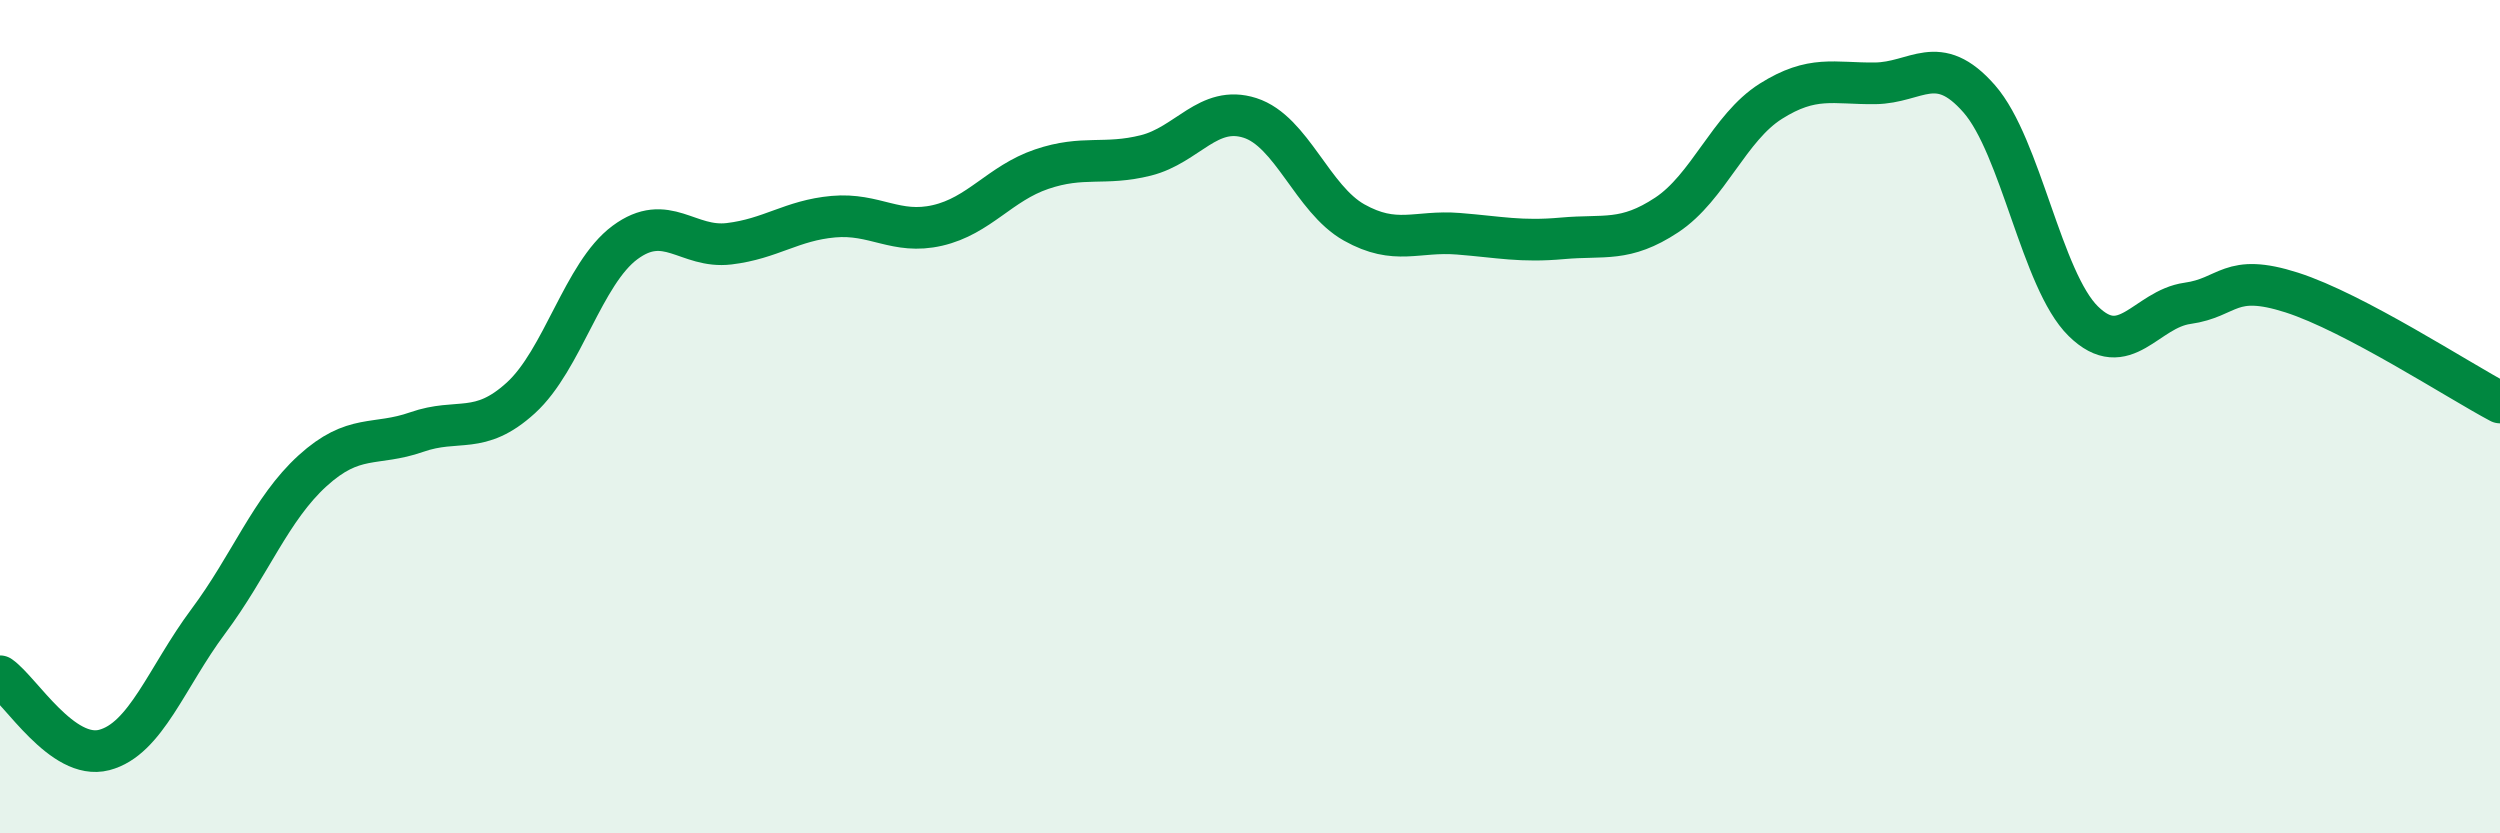 
    <svg width="60" height="20" viewBox="0 0 60 20" xmlns="http://www.w3.org/2000/svg">
      <path
        d="M 0,16.23 C 0.5,16.58 1.5,18.26 2.5,18 C 3.5,17.74 4,16.25 5,14.91 C 6,13.57 6.5,12.21 7.5,11.3 C 8.5,10.39 9,10.72 10,10.37 C 11,10.02 11.5,10.46 12.5,9.55 C 13.5,8.64 14,6.56 15,5.82 C 16,5.08 16.5,5.97 17.5,5.85 C 18.5,5.73 19,5.29 20,5.2 C 21,5.11 21.5,5.64 22.5,5.41 C 23.5,5.18 24,4.4 25,4.06 C 26,3.72 26.5,3.98 27.5,3.73 C 28.5,3.48 29,2.51 30,2.83 C 31,3.15 31.5,4.78 32.5,5.34 C 33.5,5.9 34,5.53 35,5.61 C 36,5.69 36.5,5.81 37.5,5.72 C 38.5,5.63 39,5.82 40,5.16 C 41,4.5 41.5,3.06 42.5,2.43 C 43.5,1.8 44,2.01 45,2 C 46,1.99 46.5,1.23 47.5,2.37 C 48.5,3.51 49,6.73 50,7.71 C 51,8.69 51.5,7.42 52.5,7.28 C 53.5,7.14 53.5,6.54 55,7.02 C 56.5,7.5 59,9.13 60,9.66L60 20L0 20Z"
        fill="#008740"
        opacity="0.1"
        stroke-linecap="round"
        stroke-linejoin="round"
      />
      <path
        d="M 0,16.23 C 0.5,16.58 1.5,18.26 2.5,18 C 3.5,17.74 4,16.25 5,14.91 C 6,13.57 6.5,12.21 7.5,11.3 C 8.5,10.39 9,10.72 10,10.37 C 11,10.02 11.5,10.46 12.5,9.55 C 13.5,8.64 14,6.56 15,5.82 C 16,5.08 16.5,5.97 17.5,5.85 C 18.5,5.73 19,5.29 20,5.2 C 21,5.11 21.5,5.64 22.5,5.41 C 23.5,5.18 24,4.4 25,4.06 C 26,3.72 26.5,3.98 27.5,3.73 C 28.5,3.48 29,2.51 30,2.83 C 31,3.15 31.5,4.78 32.5,5.34 C 33.5,5.9 34,5.53 35,5.61 C 36,5.69 36.5,5.81 37.5,5.72 C 38.5,5.63 39,5.82 40,5.16 C 41,4.5 41.5,3.06 42.5,2.43 C 43.5,1.8 44,2.01 45,2 C 46,1.99 46.5,1.23 47.5,2.37 C 48.5,3.51 49,6.73 50,7.71 C 51,8.69 51.5,7.42 52.5,7.28 C 53.5,7.14 53.5,6.54 55,7.02 C 56.5,7.5 59,9.13 60,9.66"
        stroke="#008740"
        stroke-width="1"
        fill="none"
        stroke-linecap="round"
        stroke-linejoin="round"
      />
    </svg>
  
